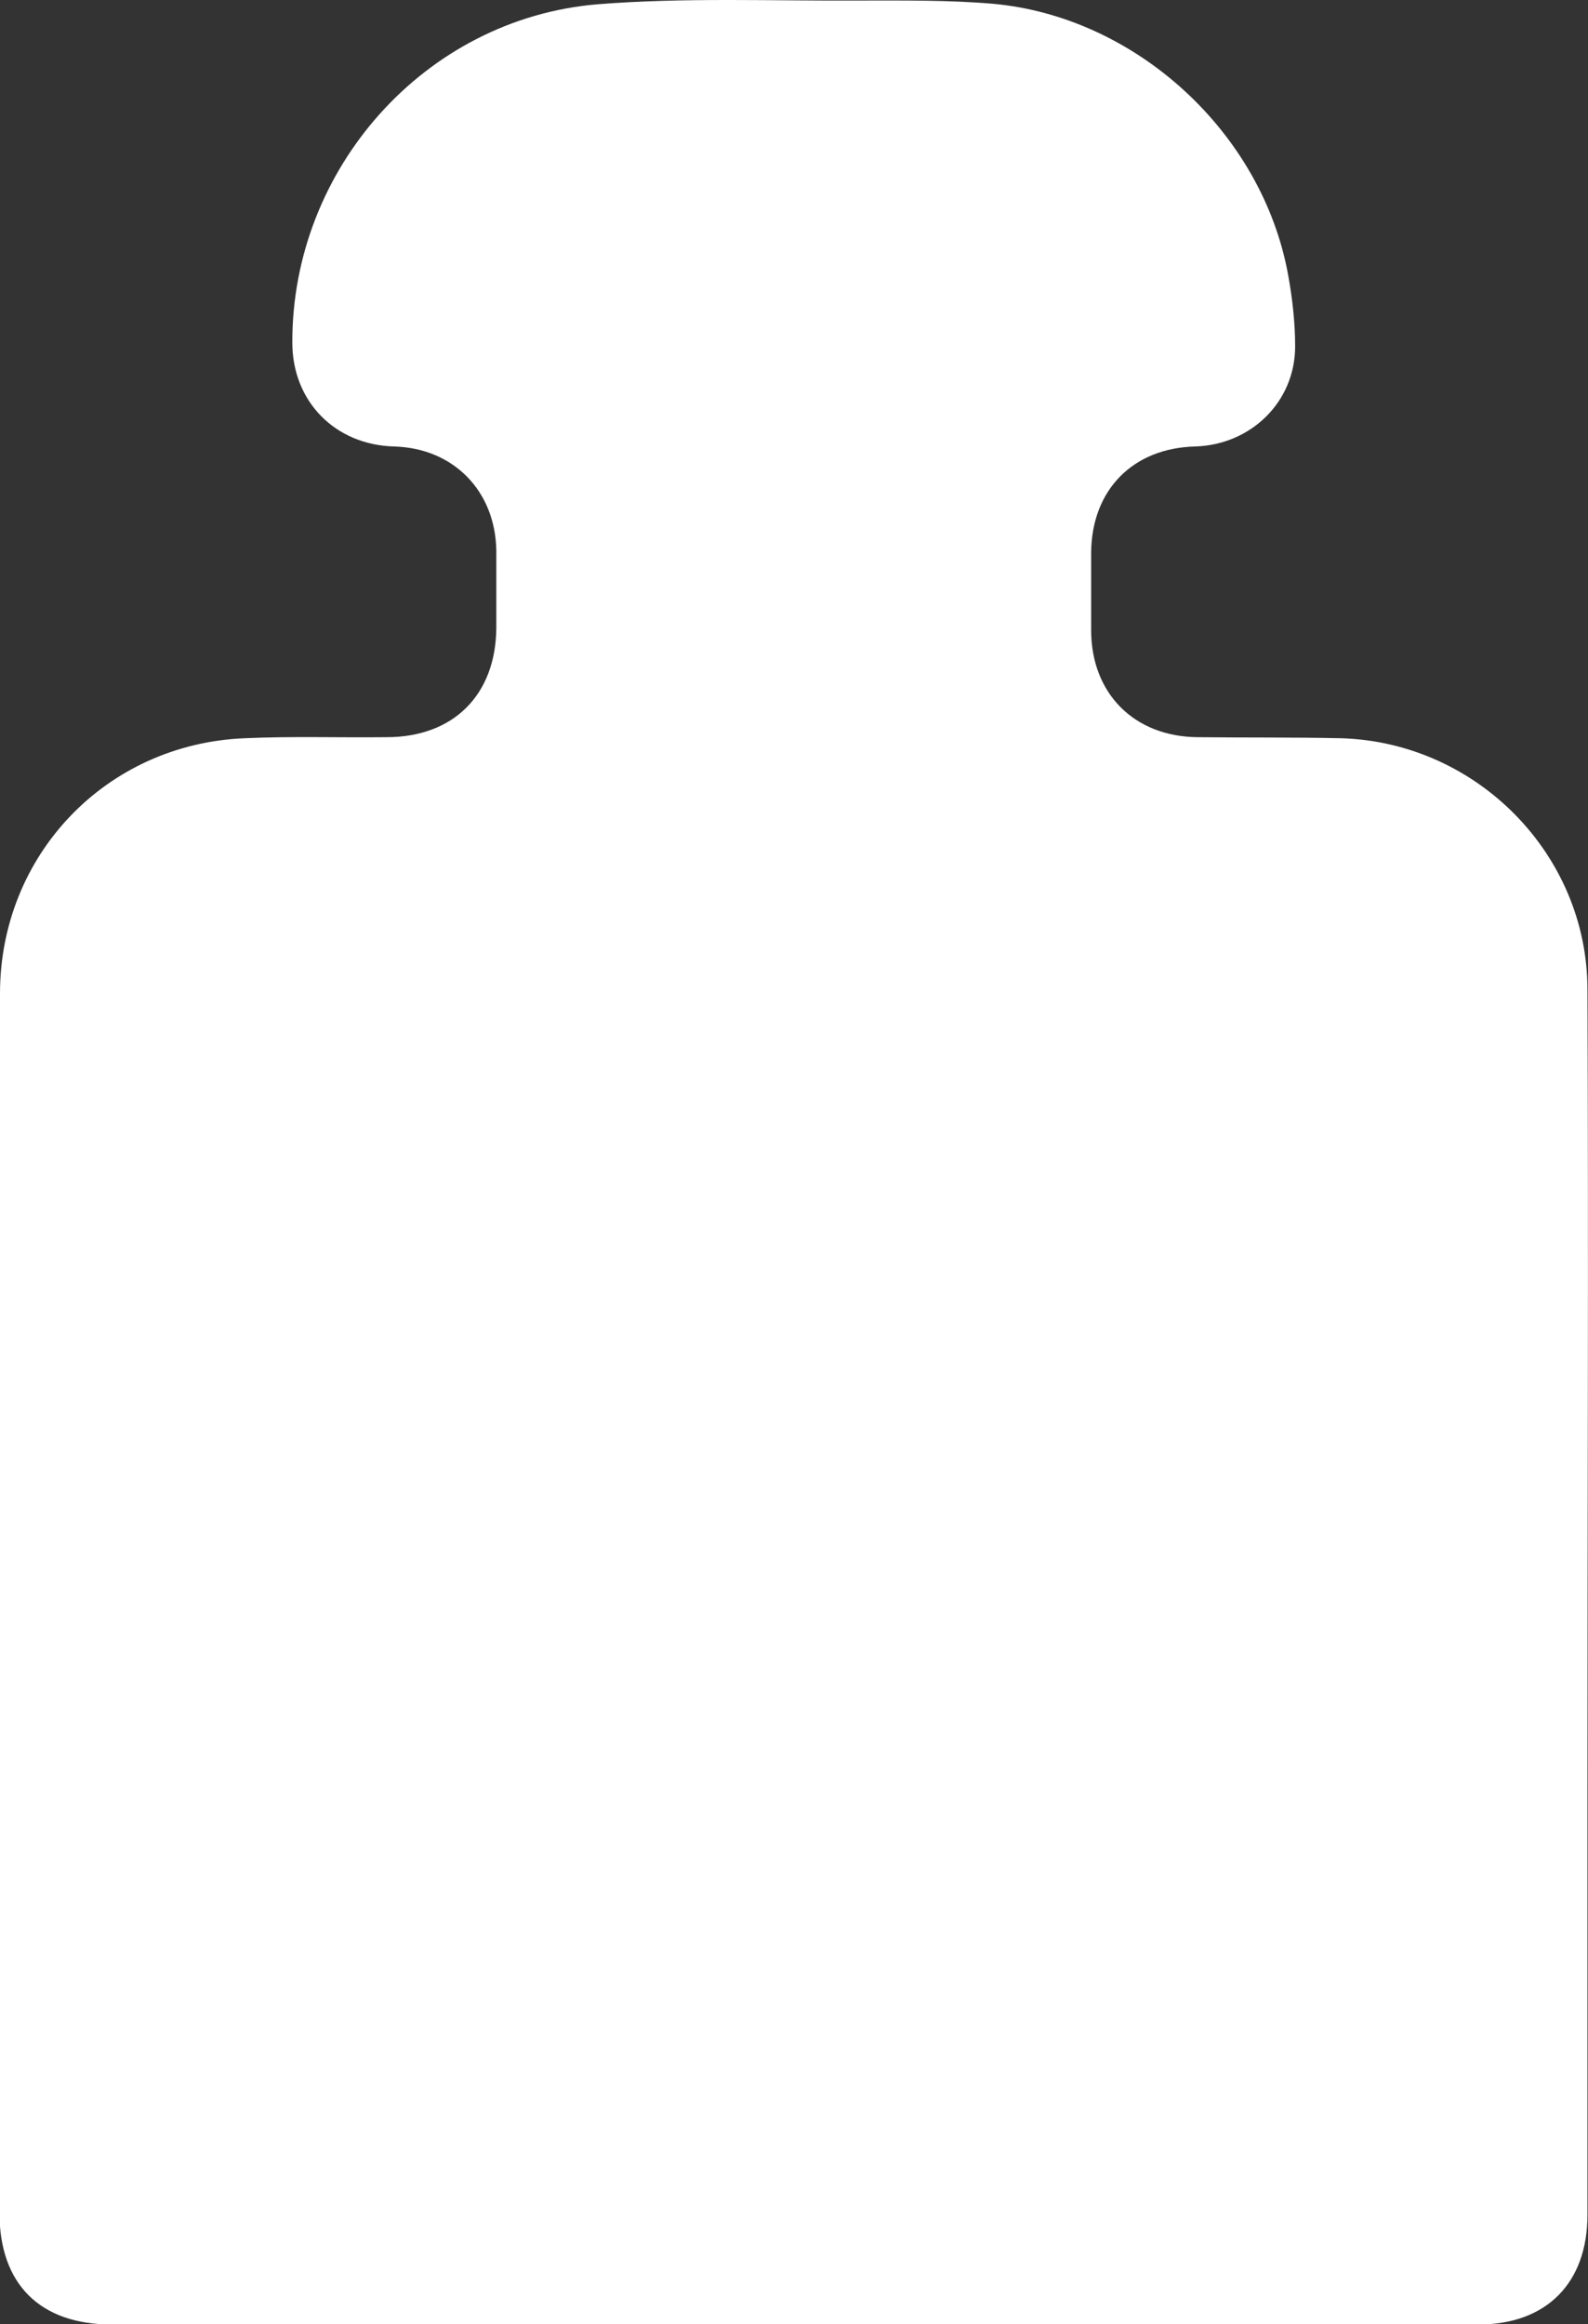 <?xml version="1.0" encoding="UTF-8"?>
<svg id="Ebene_2" data-name="Ebene 2" xmlns="http://www.w3.org/2000/svg" viewBox="0 0 29.66 43.41">
  <rect x="0" y="0" width="29.66" height="43.41" fill="#333333" stroke="none"/>
  <defs>
    <style>
      .cls-1 {
        fill: #fff;
      }
    </style>
  </defs>
  <g id="weight">
    <path class="cls-1" d="M0,18.56c0-2.59,1.98-4.66,4.56-4.77,.88-.04,1.77-.01,2.66-.02,1.25,0,2.04-.79,2.05-2.04,0-.48,0-.97,0-1.45-.02-1.11-.8-1.91-1.91-1.94-1.1-.03-1.9-.84-1.9-1.94-.01-3.24,2.47-6.05,5.7-6.32C12.78-.05,14.43,.02,16.07,.01c.82,0,1.65-.01,2.47,.06,2.68,.24,5.04,2.41,5.52,5.07,.08,.44,.13,.89,.13,1.33,0,1.04-.83,1.84-1.87,1.87-1.16,.03-1.93,.81-1.94,1.98,0,.48,0,.97,0,1.45,0,1.18,.8,1.99,1.99,2,.9,.01,1.79,0,2.69,.02,2.52,.08,4.58,2.16,4.59,4.68,.02,4.99,0,9.98,0,14.97,0,2.64,0,5.29,0,7.93,0,1.27-.76,2.05-2.04,2.05-4.28,0-8.55,0-12.83,0-4.23,0-8.46,0-12.69,0-1.34,0-2.1-.75-2.1-2.09"/>
  </g>
</svg>